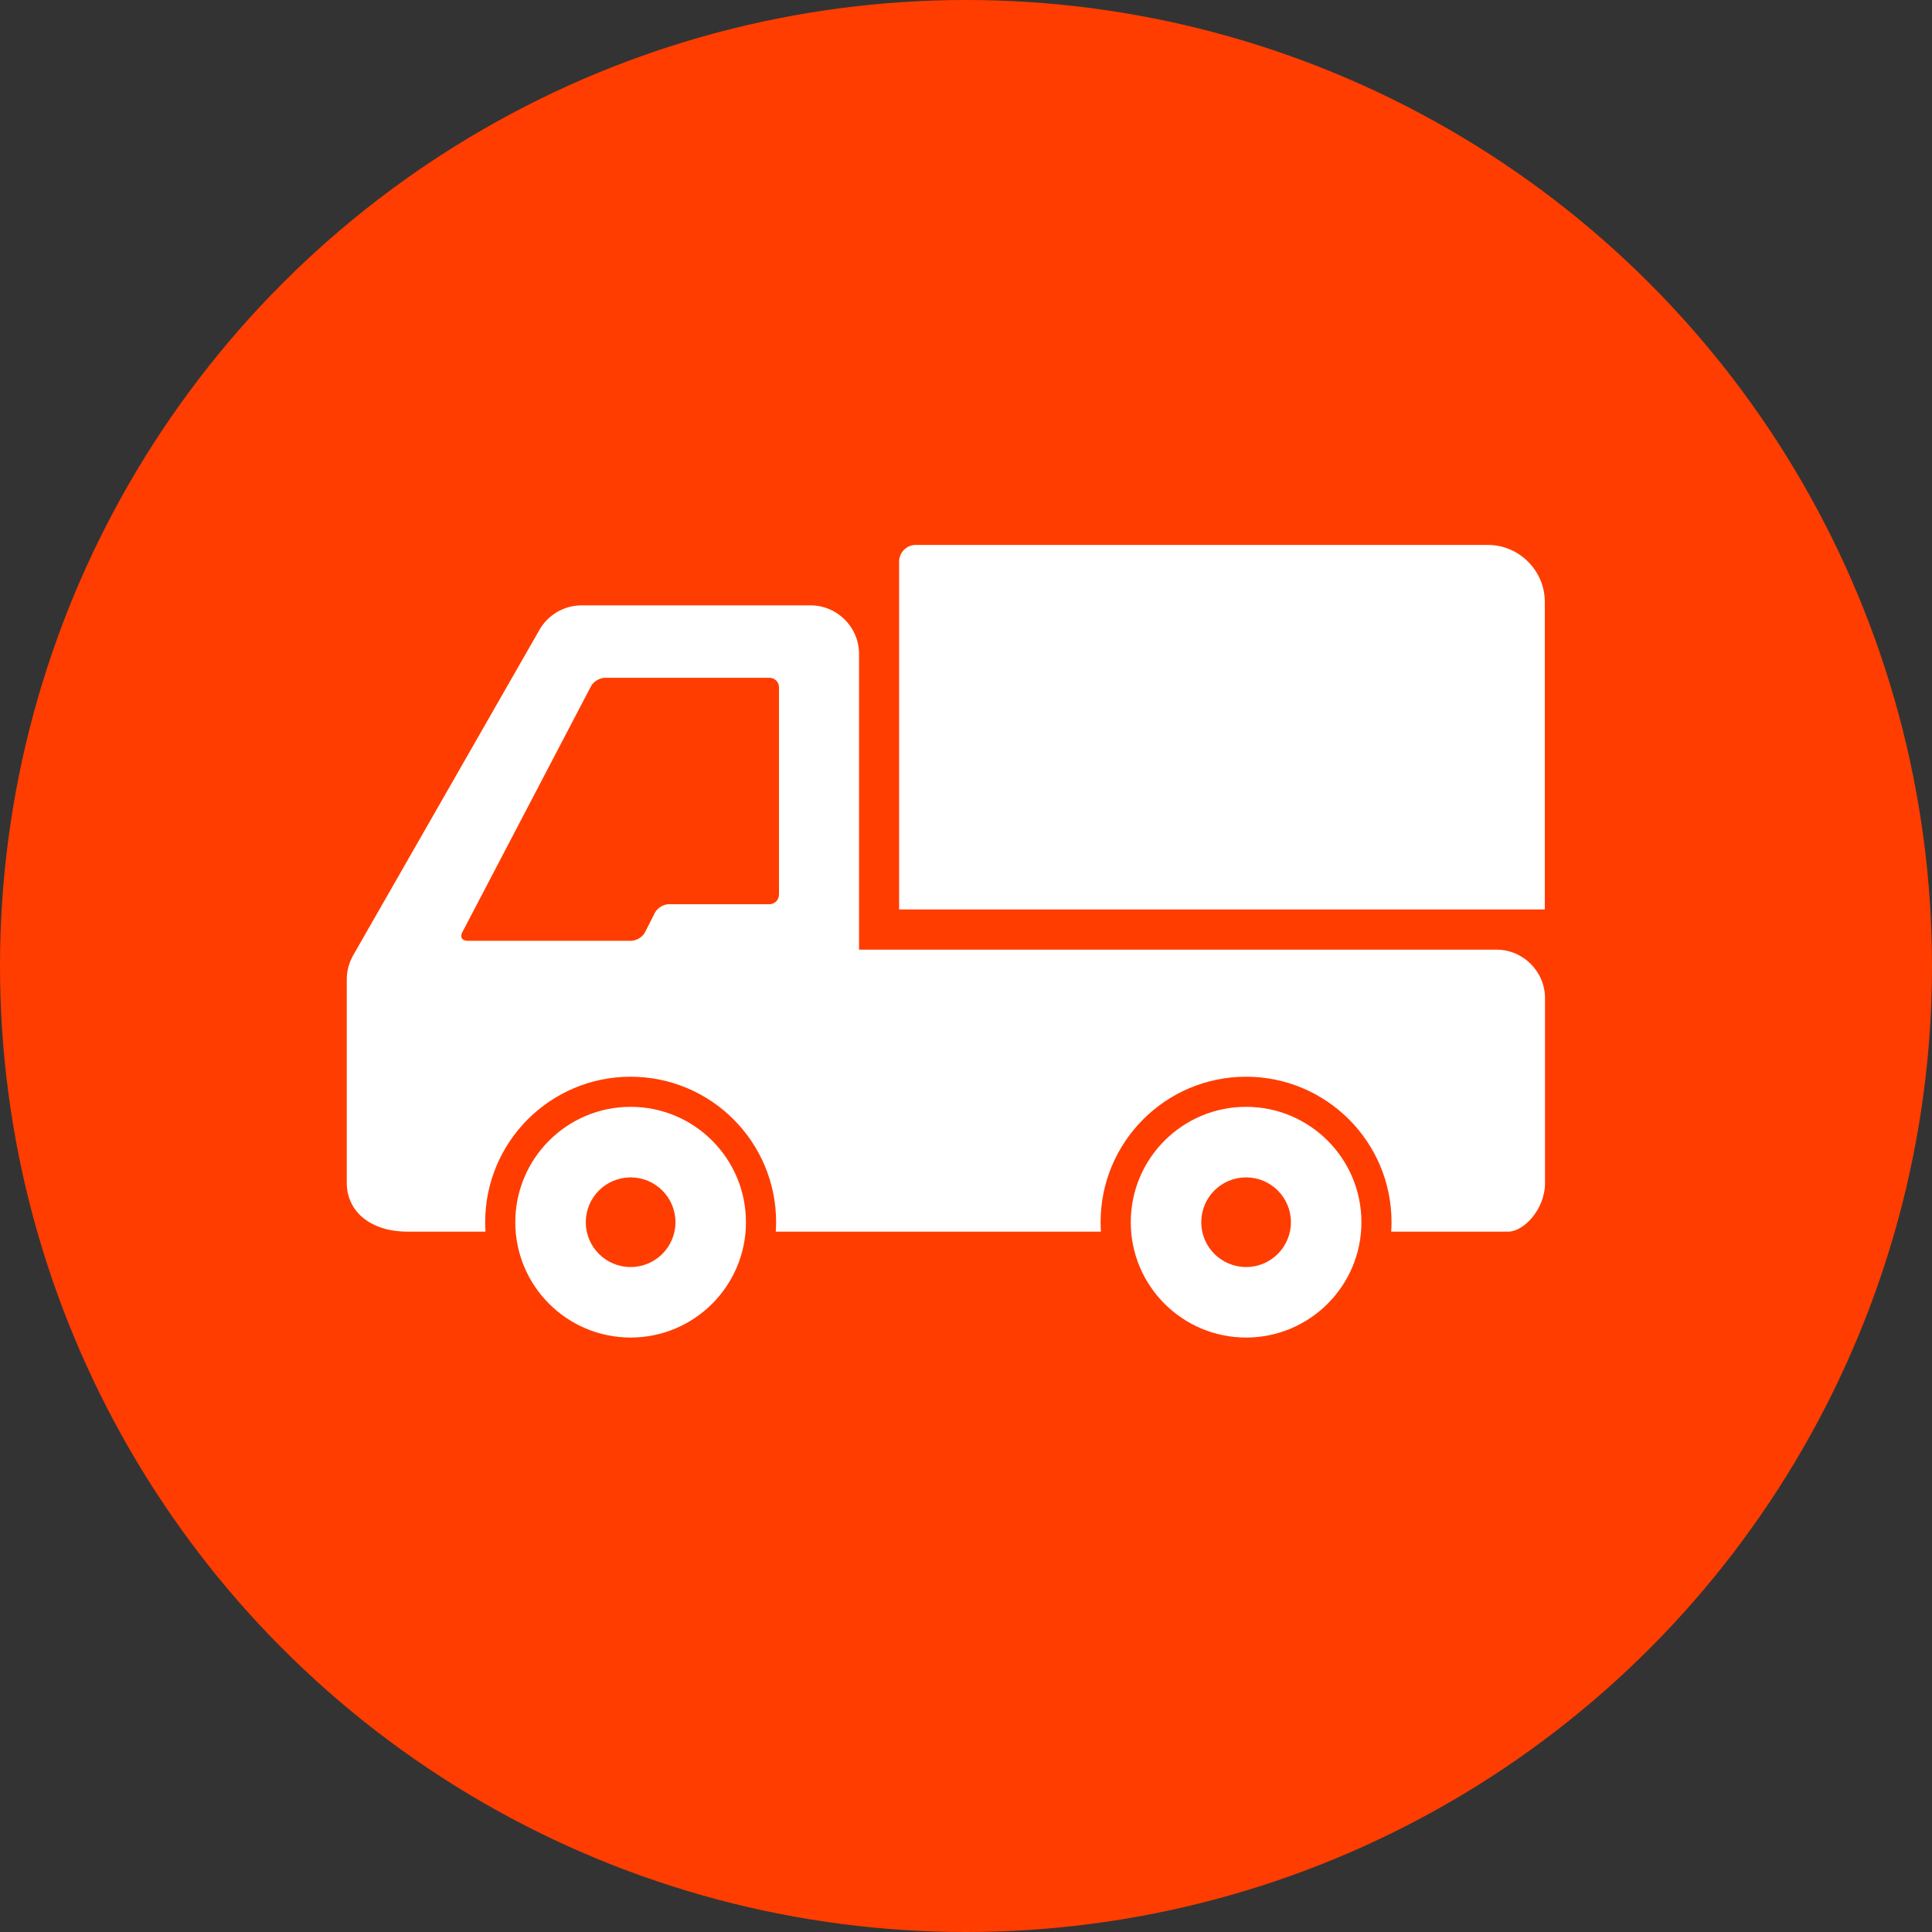 <svg width="39" height="39" viewBox="0 0 39 39" fill="none" xmlns="http://www.w3.org/2000/svg">
<rect x="0" y="0" width="39" height="39" fill="#333333" stroke="none"/>
<circle cx="19.5" cy="19.5" r="19.5" fill="#FF3D00"/>
<g clip-path="url(#clip0_280_289)">
<path d="M12.73 22.343C11.444 22.343 10.402 23.386 10.402 24.672C10.402 25.957 11.444 27 12.73 27C14.016 27 15.058 25.957 15.058 24.672C15.058 23.386 14.016 22.343 12.73 22.343ZM12.73 25.577C12.23 25.577 11.825 25.172 11.825 24.672C11.825 24.172 12.23 23.767 12.73 23.767C13.23 23.767 13.635 24.172 13.635 24.672C13.635 25.172 13.23 25.577 12.73 25.577Z" fill="white"/>
<path d="M25.154 22.343C23.868 22.343 22.826 23.386 22.826 24.672C22.826 25.957 23.868 27 25.154 27C26.439 27 27.482 25.957 27.482 24.672C27.482 23.386 26.439 22.343 25.154 22.343ZM25.154 25.577C24.654 25.577 24.249 25.172 24.249 24.672C24.249 24.172 24.654 23.767 25.154 23.767C25.654 23.767 26.059 24.172 26.059 24.672C26.059 25.172 25.654 25.577 25.154 25.577Z" fill="white"/>
<path d="M30.206 19.17H17.341V13.202C17.341 12.659 16.901 12.22 16.359 12.22H11.742C11.39 12.22 11.065 12.408 10.89 12.714L7.13 19.283C7.045 19.432 7 19.6 7 19.771V23.88C7 24.423 7.44 24.862 8.228 24.862H9.8C9.796 24.799 9.794 24.736 9.794 24.672C9.794 23.05 11.108 21.735 12.73 21.735C14.352 21.735 15.667 23.05 15.667 24.672C15.667 24.736 15.664 24.799 15.66 24.862H22.223C22.22 24.799 22.217 24.736 22.217 24.672C22.217 23.05 23.532 21.735 25.153 21.735C26.775 21.735 28.09 23.05 28.09 24.672C28.09 24.736 28.087 24.799 28.083 24.862H30.451C30.748 24.862 31.188 24.423 31.188 23.88V20.152C31.188 19.61 30.748 19.17 30.206 19.17L30.206 19.17ZM15.724 18.061C15.724 18.167 15.638 18.253 15.533 18.253H13.5C13.394 18.253 13.269 18.33 13.221 18.424L13.02 18.82C12.973 18.914 12.847 18.991 12.742 18.991H9.433C9.328 18.991 9.281 18.914 9.331 18.821L11.931 13.851C11.98 13.758 12.107 13.682 12.212 13.682H15.533C15.639 13.682 15.725 13.768 15.725 13.873V18.062L15.724 18.061Z" fill="white"/>
<path d="M30.033 11H18.486C18.302 11 18.15 11.151 18.15 11.336V18.358H31.184V12.151C31.184 11.518 30.666 11 30.033 11Z" fill="white"/>
</g>
<defs>
<clipPath id="clip0_280_289">
<rect width="24.188" height="16" fill="white" transform="translate(7 11)"/>
</clipPath>
</defs>
</svg>
